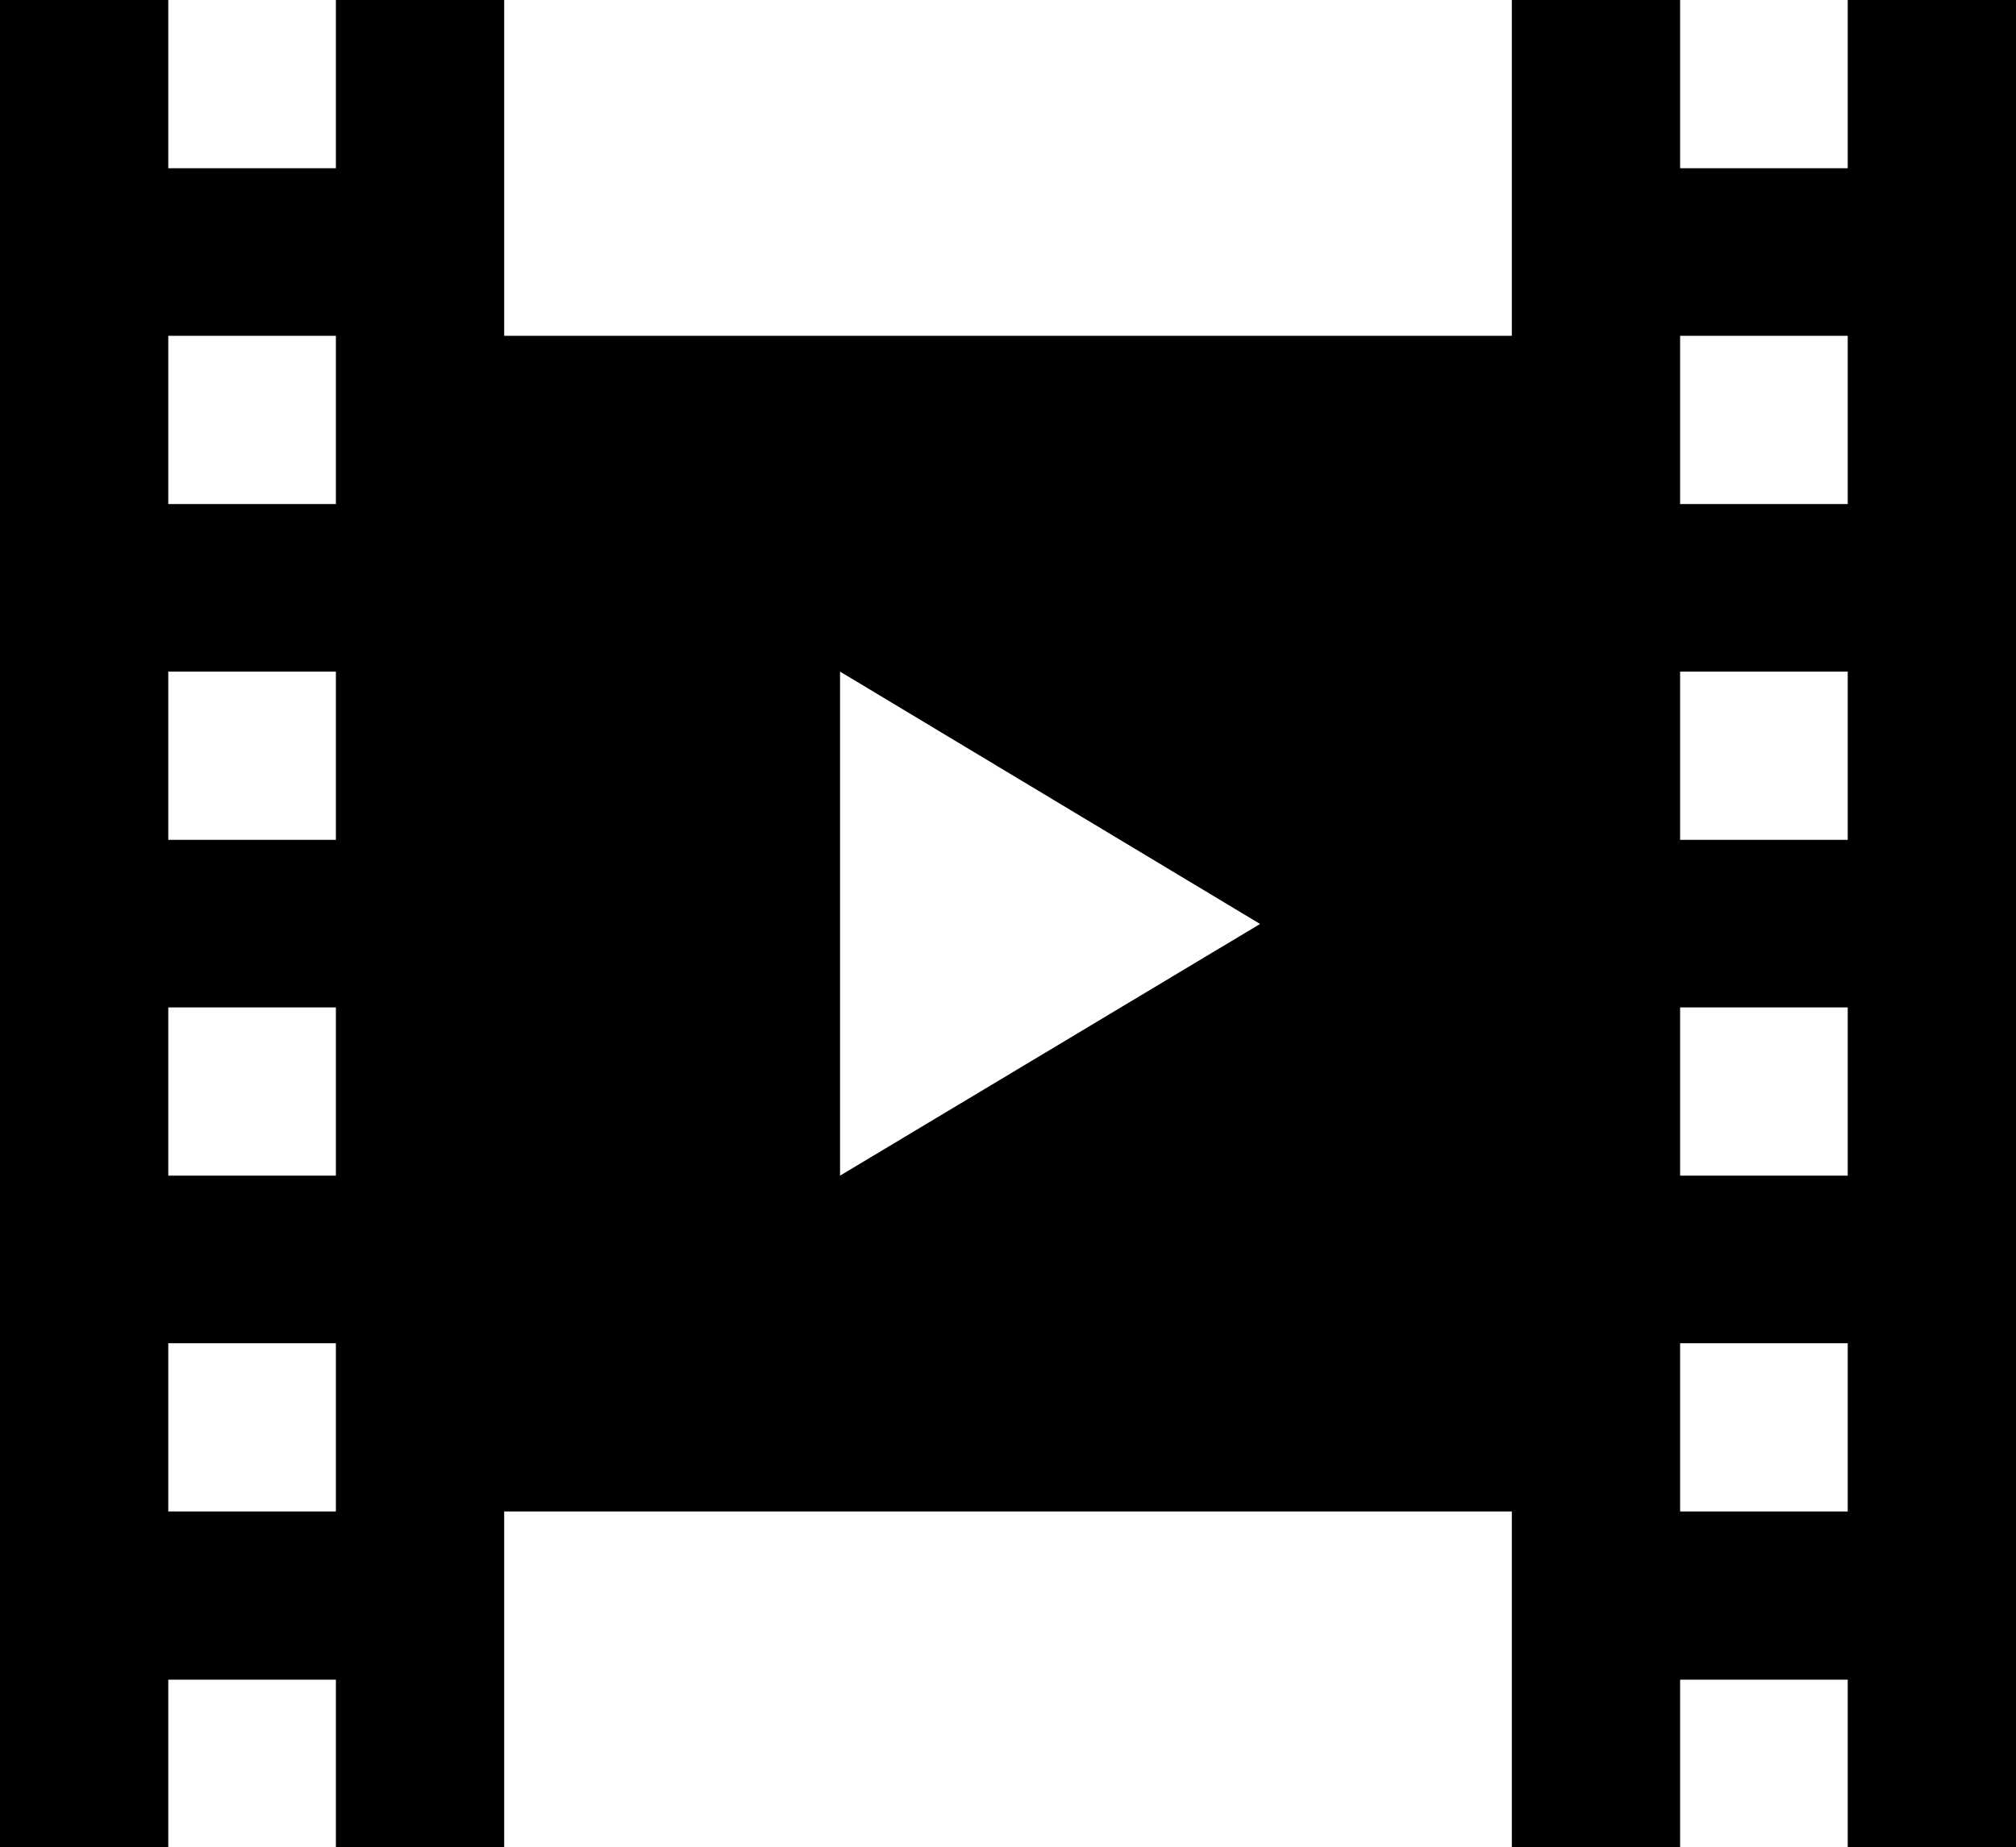 <svg xmlns="http://www.w3.org/2000/svg" viewBox="0 0 30.67 28.11"><title>icon_movie</title><path d="M28.11,0V2.56H25.56V0H23V5.11H7.67V0H5.11V2.56H2.56V0H0V28.11H2.56V25.56H5.11v2.55H7.67V23H23v5.11h2.56V25.56h2.55v2.55h2.56V0Zm-23,23H2.56V20.44H5.11Zm0-5.11H2.56V15.33H5.11Zm0-5.11H2.56V10.22H5.11Zm0-5.11H2.56V5.11H5.11Zm7.67,10.22V10.22l6.39,3.84ZM28.11,23H25.56V20.44h2.55Zm0-5.11H25.56V15.33h2.55Zm0-5.11H25.56V10.22h2.55Zm0-5.11H25.56V5.11h2.55Z"/></svg>